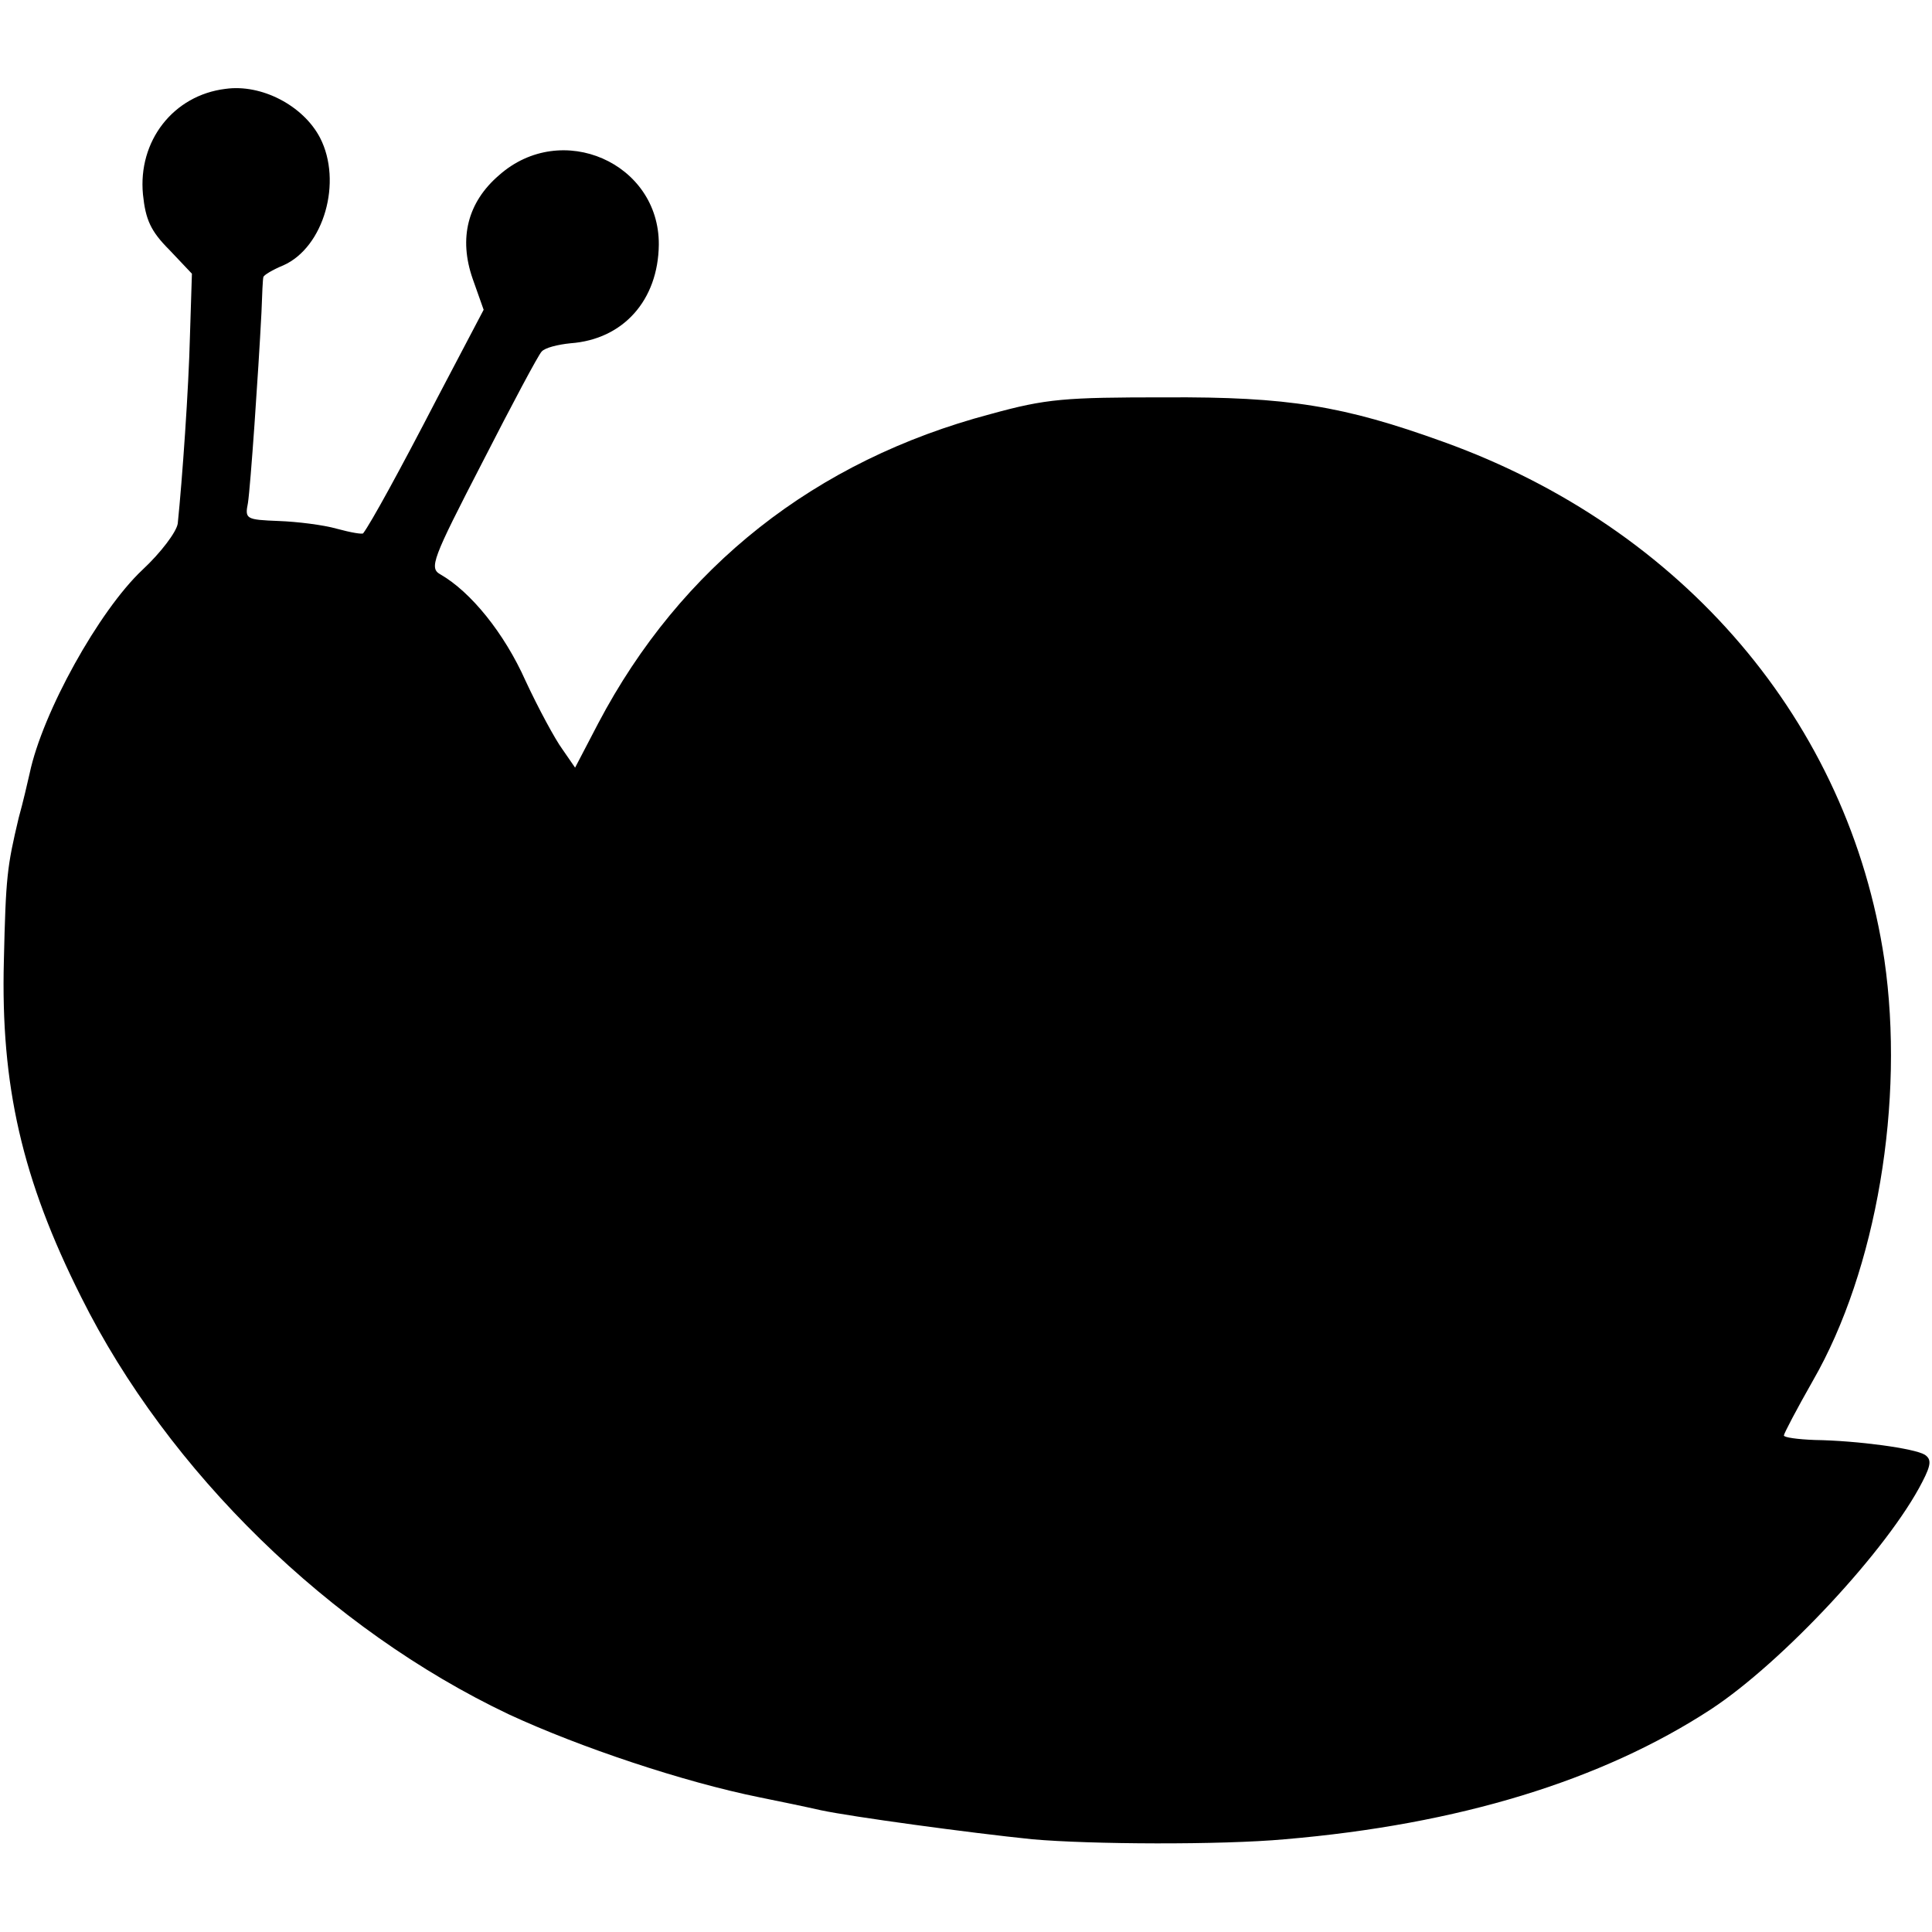 <?xml version="1.0" standalone="no"?>
<!DOCTYPE svg PUBLIC "-//W3C//DTD SVG 20010904//EN"
 "http://www.w3.org/TR/2001/REC-SVG-20010904/DTD/svg10.dtd">
<svg version="1.0" xmlns="http://www.w3.org/2000/svg"
 width="300pt" height="300pt" viewBox="0 0 300 300"
 preserveAspectRatio="xMidYMid meet">
<g transform="translate(0,300) scale(0.1,-0.1)"
fill="#000000" stroke="none">
<path d="M350 2862 c-81 -10 -136 -81 -128 -164 4 -39 12 -57 41 -86 l35 -37
-3 -95 c-2 -84 -12 -225 -19 -293 -2 -13 -26 -45 -55 -72 -67 -63 -155 -221
-175 -316 -3 -13 -10 -44 -17 -69 -18 -76 -20 -91 -23 -222 -5 -193 28 -339
120 -522 135 -271 386 -516 664 -648 110 -51 271 -105 390 -129 30 -6 73 -15
95 -20 47 -10 230 -35 328 -45 90 -8 293 -9 392 0 270 23 492 91 662 202 111
73 275 249 328 353 14 27 14 35 4 42 -16 10 -105 22 -171 23 -27 1 -48 4 -48
7 0 3 20 41 45 85 99 172 143 434 111 654 -55 368 -312 670 -685 804 -155 56
-241 70 -431 69 -157 0 -185 -2 -272 -26 -272 -72 -481 -237 -609 -480 l-36
-69 -20 29 c-11 15 -37 63 -57 106 -33 74 -85 138 -132 165 -18 10 -13 23 65
174 46 90 87 167 92 172 5 6 25 11 45 13 82 6 136 67 137 153 1 127 -151 194
-248 108 -49 -42 -63 -98 -41 -161 l17 -48 -72 -137 c-59 -114 -103 -194 -115
-210 -1 -2 -19 1 -41 7 -21 6 -62 11 -90 12 -51 2 -53 3 -48 28 4 26 16 199
21 296 1 28 2 52 3 55 1 3 14 11 31 18 63 28 92 130 57 198 -26 50 -91 84
-147 76z"/>
</g>
</svg>
